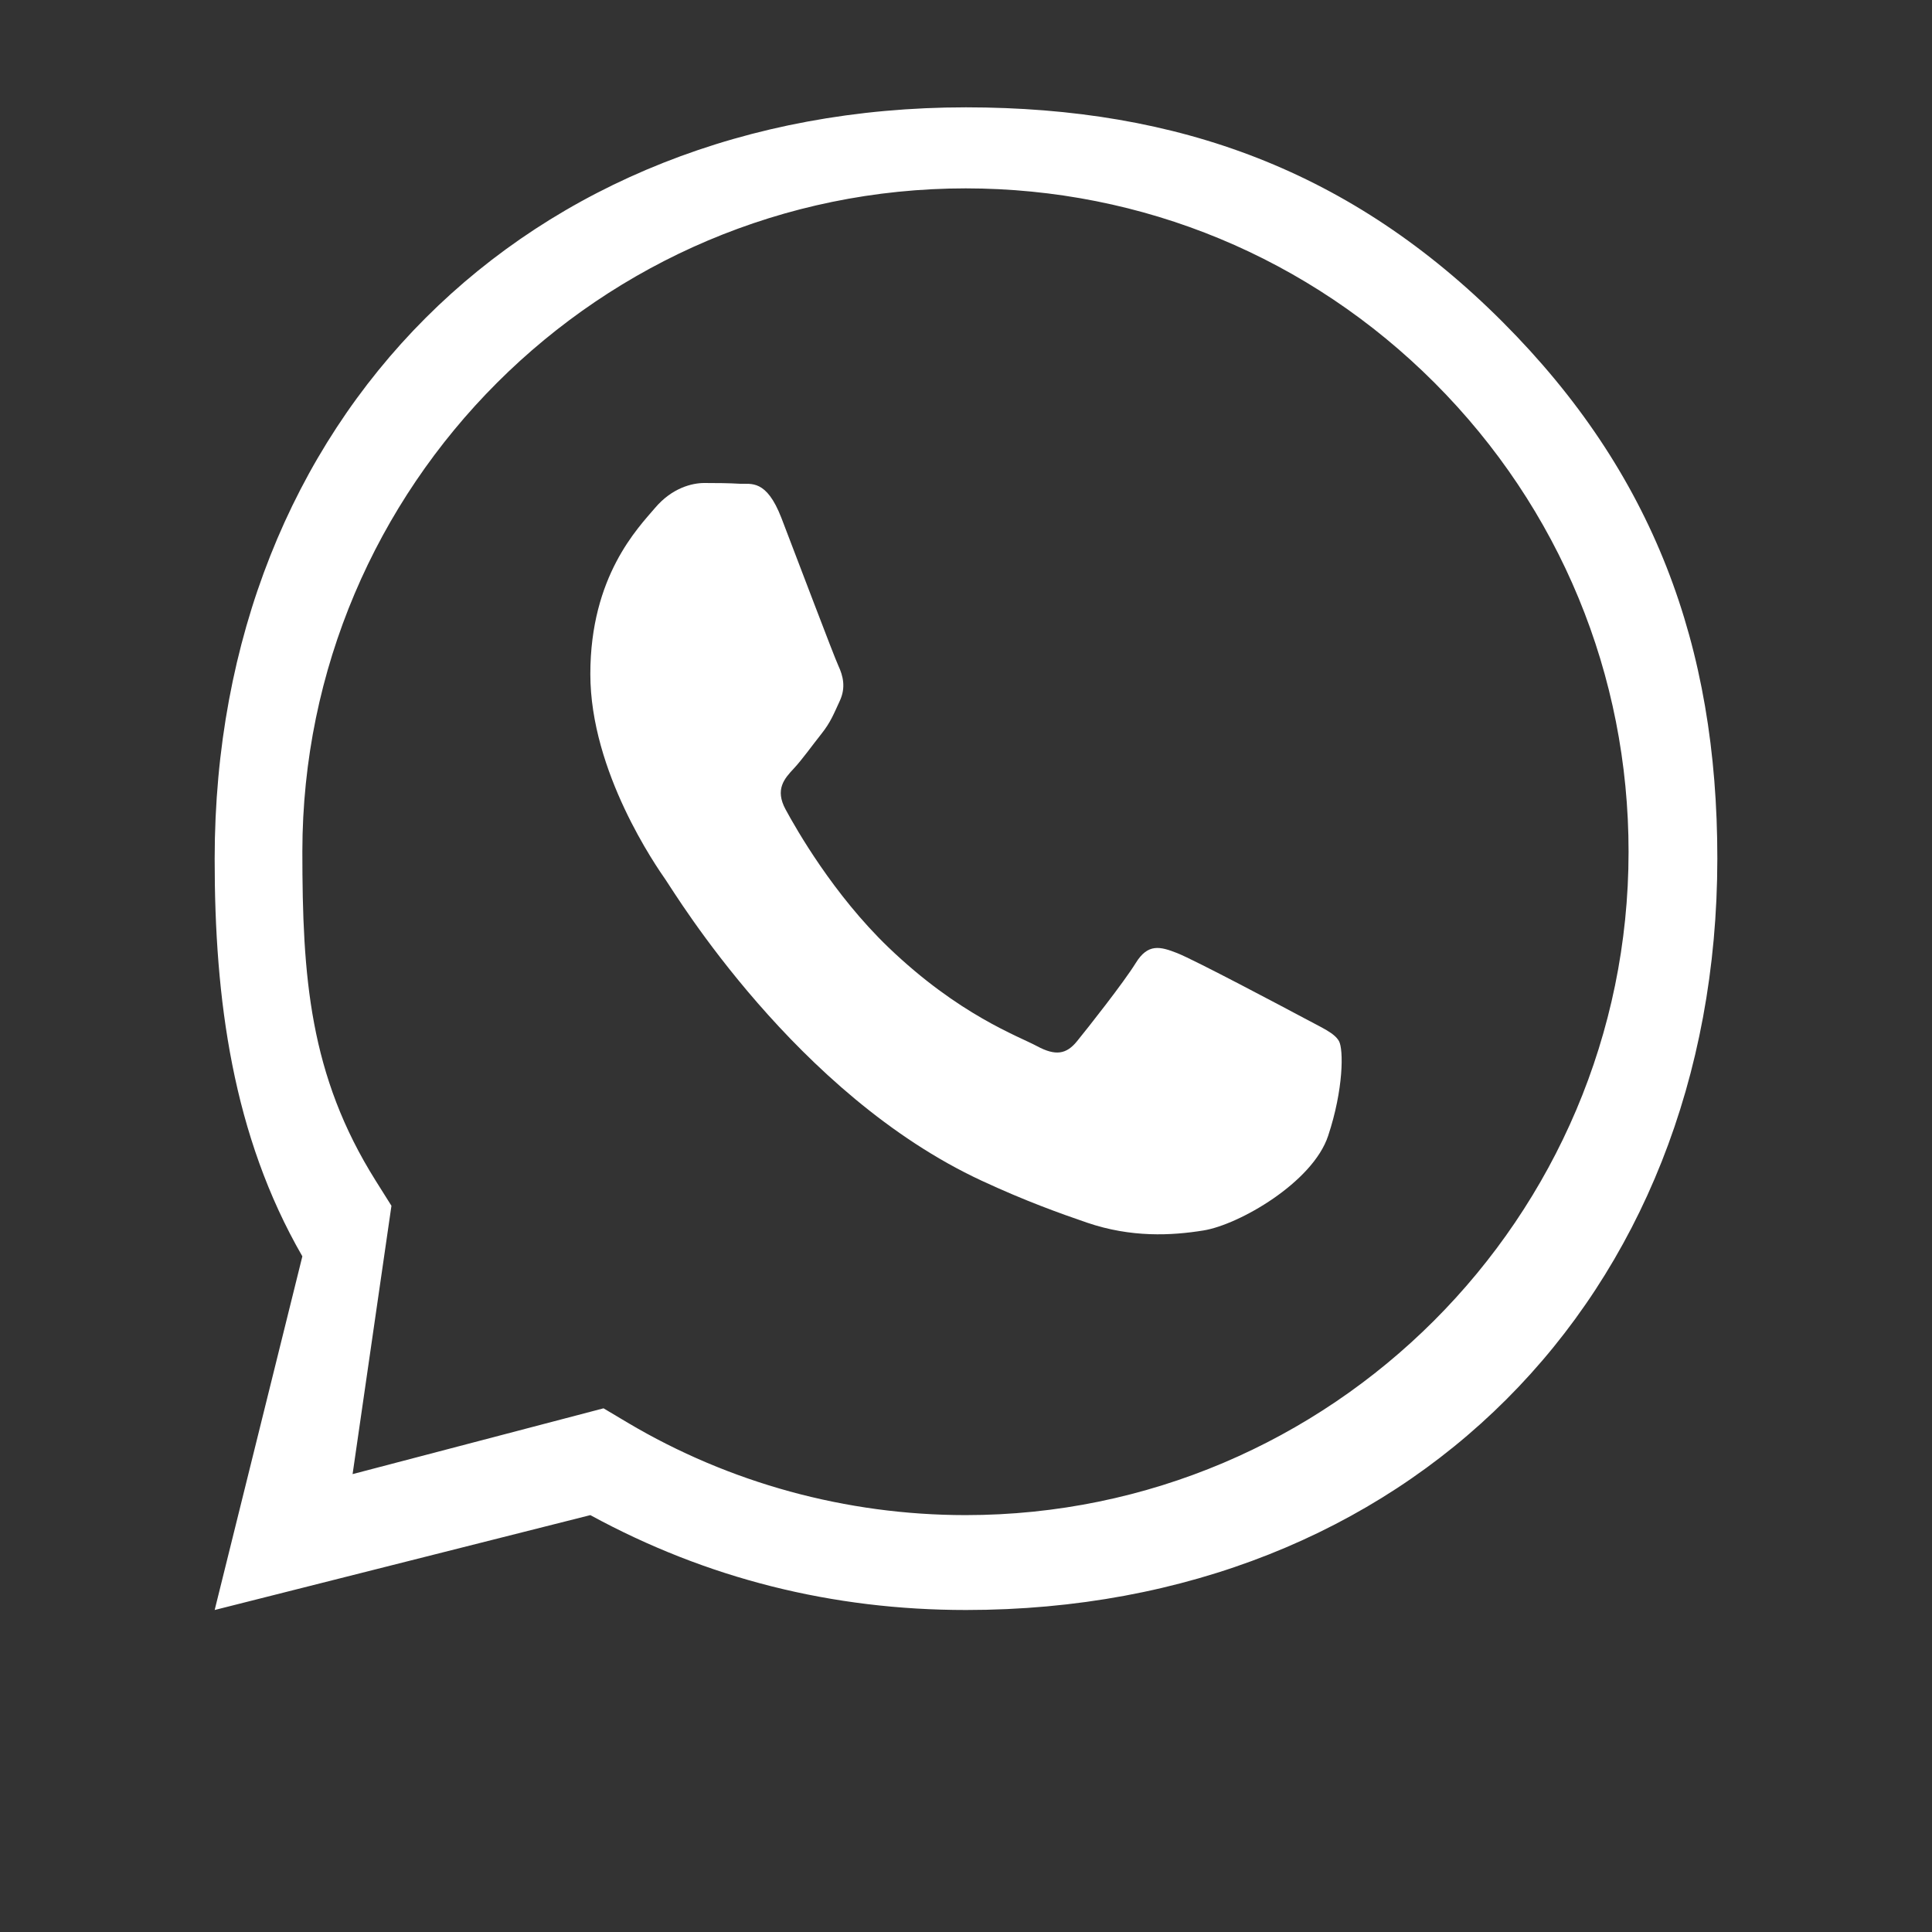 <?xml version="1.0" encoding="UTF-8"?> <svg xmlns="http://www.w3.org/2000/svg" width="18" height="18" viewBox="0 0 18 18" fill="none"><rect x="0" y="0" width="18" height="18" fill="#333333" stroke="none"/><path fill-rule="evenodd" clip-rule="evenodd" d="M5.5 14.116C6.586 14.708 7.756 15 9 15C13.097 15 15.998 12.098 16 8C16.001 6.014 15.403 4.405 14 3C12.597 1.595 10.988 1.001 9 1C4.903 1 2.002 3.902 2 8C1.999 9.31 2.167 10.578 2.817 11.705L2 15L5.5 14.116ZM13.366 3.567C12.199 2.399 10.648 1.756 8.998 1.755C5.59 1.755 2.819 4.527 2.817 7.933C2.817 9.1 2.882 10.016 3.5 11L3.647 11.234L3.285 13.734L5.623 13.121L5.848 13.255C6.797 13.818 7.884 14.115 8.993 14.116H8.995C12.4 14.116 15.172 11.344 15.173 7.938C15.174 6.287 14.532 4.735 13.366 3.567Z" fill="white"></path><path d="M9.145 11C9.556 11.191 9.877 11.305 10.127 11.391C10.54 11.532 10.915 11.512 11.212 11.464C11.543 11.411 12.231 11.016 12.374 10.582C12.518 10.149 12.518 9.777 12.475 9.7C12.432 9.623 12.317 9.576 12.145 9.483C11.973 9.391 11.126 8.942 10.968 8.88C10.81 8.818 10.695 8.787 10.581 8.973C10.466 9.158 10.136 9.576 10.035 9.7C9.935 9.824 9.834 9.839 9.662 9.747C9.49 9.654 8.935 9.458 8.277 8.826C7.765 8.334 7.419 7.726 7.319 7.541C7.218 7.355 7.308 7.254 7.394 7.162C7.472 7.079 7.567 6.945 7.653 6.837C7.739 6.729 7.768 6.651 7.825 6.528C7.882 6.404 7.854 6.295 7.811 6.203C7.768 6.11 7.423 5.196 7.28 4.825C7.14 4.463 6.998 4.512 6.892 4.507C6.792 4.501 6.677 4.5 6.562 4.5C6.447 4.5 6.261 4.546 6.103 4.732C5.945 4.918 5.5 5.367 5.5 6.28C5.5 7.193 6.117 8.075 6.203 8.199C6.289 8.323 7.418 10.197 9.145 11Z" fill="white"></path></svg> 